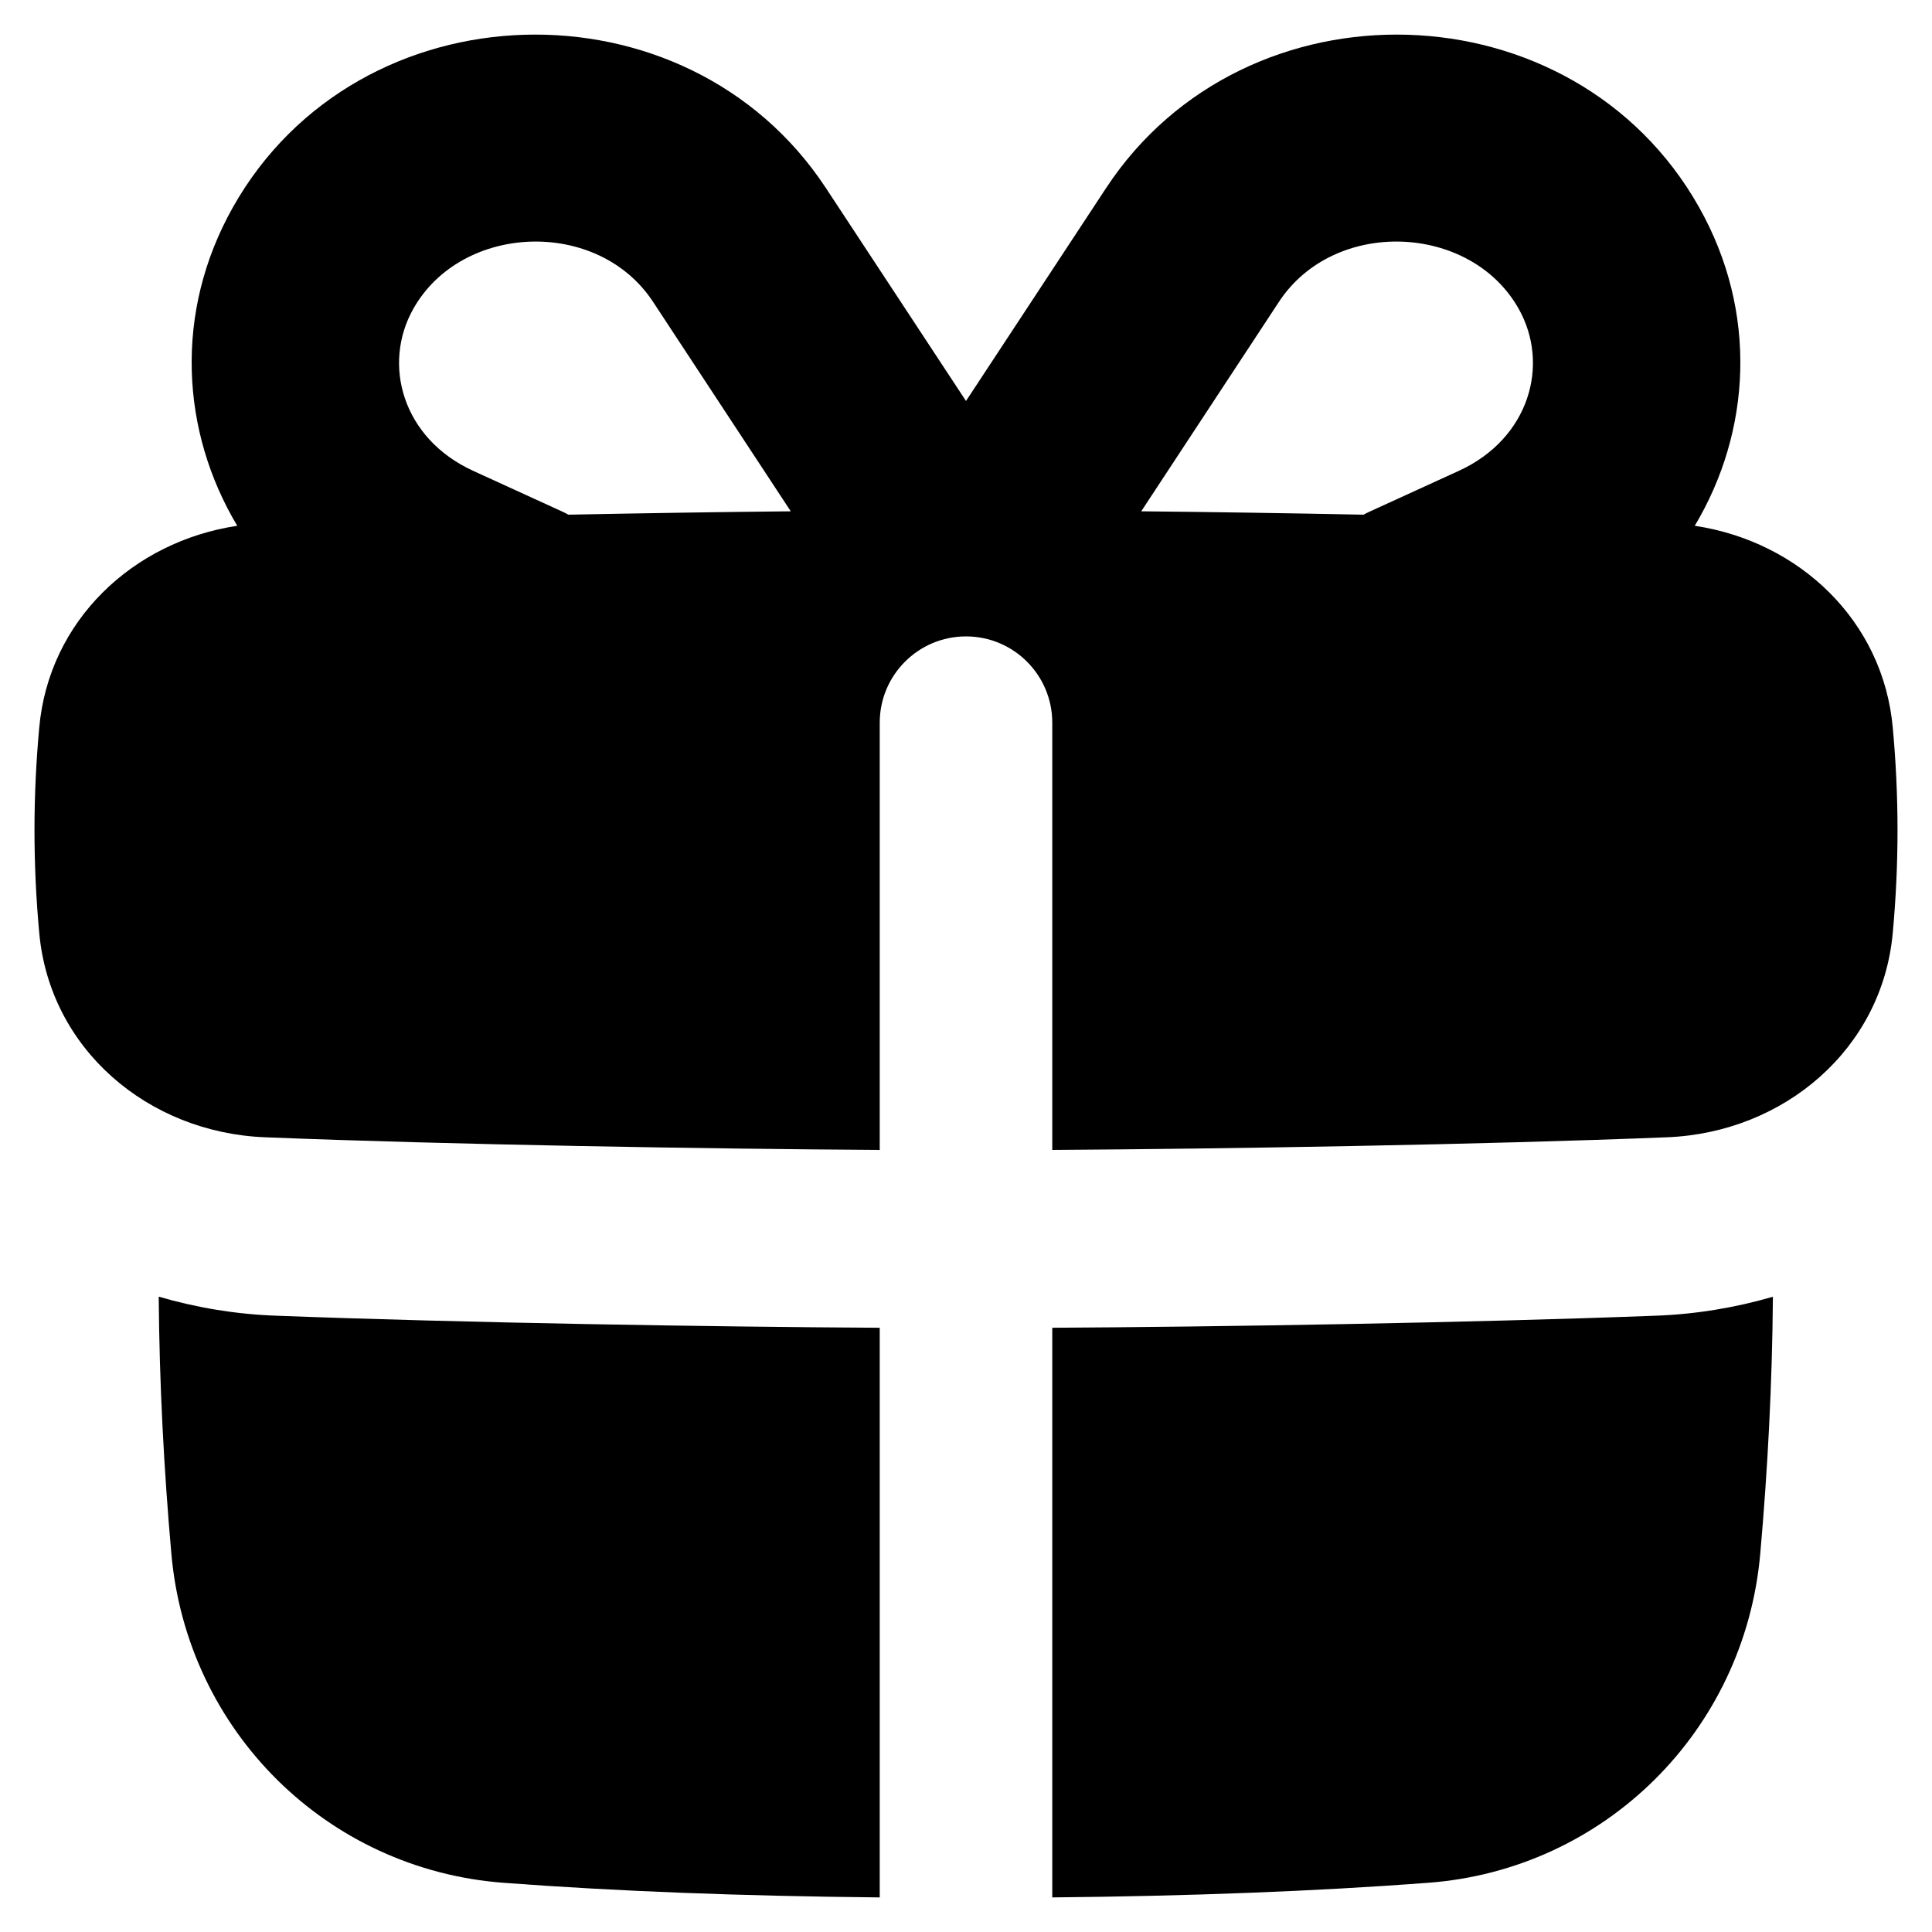 <svg width="20" height="20" viewBox="0 0 20 20" fill="none" xmlns="http://www.w3.org/2000/svg">
<g clip-path="url(#clip0_5_234)">
<path fill-rule="evenodd" clip-rule="evenodd" d="M15.721 3.196C15.222 2.31 13.812 2.254 13.24 3.124L11.814 5.293C12.528 5.3 13.319 5.312 14.116 5.328C14.136 5.316 14.158 5.306 14.179 5.296L15.102 4.874C15.832 4.54 16.047 3.774 15.721 3.196ZM8.186 5.293L6.76 3.124C6.188 2.254 4.779 2.31 4.279 3.196C3.953 3.774 4.168 4.54 4.898 4.874L5.821 5.296C5.843 5.306 5.864 5.316 5.884 5.328C6.681 5.312 7.473 5.3 8.186 5.293ZM10 4.151L11.45 1.947C12.894 -0.249 16.292 -0.155 17.588 2.144C18.203 3.235 18.126 4.47 17.544 5.443C18.625 5.605 19.495 6.425 19.594 7.534C19.626 7.882 19.643 8.236 19.643 8.594C19.643 8.953 19.626 9.307 19.594 9.655C19.486 10.86 18.468 11.724 17.259 11.773C15.335 11.85 12.673 11.893 10.893 11.904V7.481C10.893 6.988 10.493 6.588 10 6.588C9.507 6.588 9.107 6.988 9.107 7.481V11.904C7.327 11.893 4.665 11.85 2.741 11.773C1.532 11.724 0.514 10.86 0.406 9.655C0.374 9.307 0.357 8.953 0.357 8.594C0.357 8.236 0.374 7.882 0.406 7.534C0.505 6.425 1.376 5.605 2.456 5.443C1.874 4.47 1.797 3.235 2.412 2.144C3.708 -0.155 7.106 -0.249 8.55 1.947L10 4.151ZM2.856 13.62C4.794 13.694 7.369 13.735 9.107 13.745V19.642C7.675 19.628 6.389 19.579 5.217 19.491C3.383 19.355 1.936 17.916 1.774 16.085C1.697 15.214 1.65 14.328 1.643 13.423C2.033 13.537 2.441 13.605 2.856 13.62ZM14.78 19.491C13.608 19.579 12.324 19.628 10.893 19.642V13.745C12.631 13.735 15.205 13.694 17.142 13.62C17.556 13.605 17.963 13.537 18.353 13.424C18.346 14.328 18.299 15.214 18.222 16.085C18.06 17.916 16.613 19.355 14.78 19.491Z" fill="black"/>
</g>
<defs>
<clipPath id="clip0_5_234">
<rect width="20" height="20" fill="white"/>
</clipPath>
</defs>
</svg>
